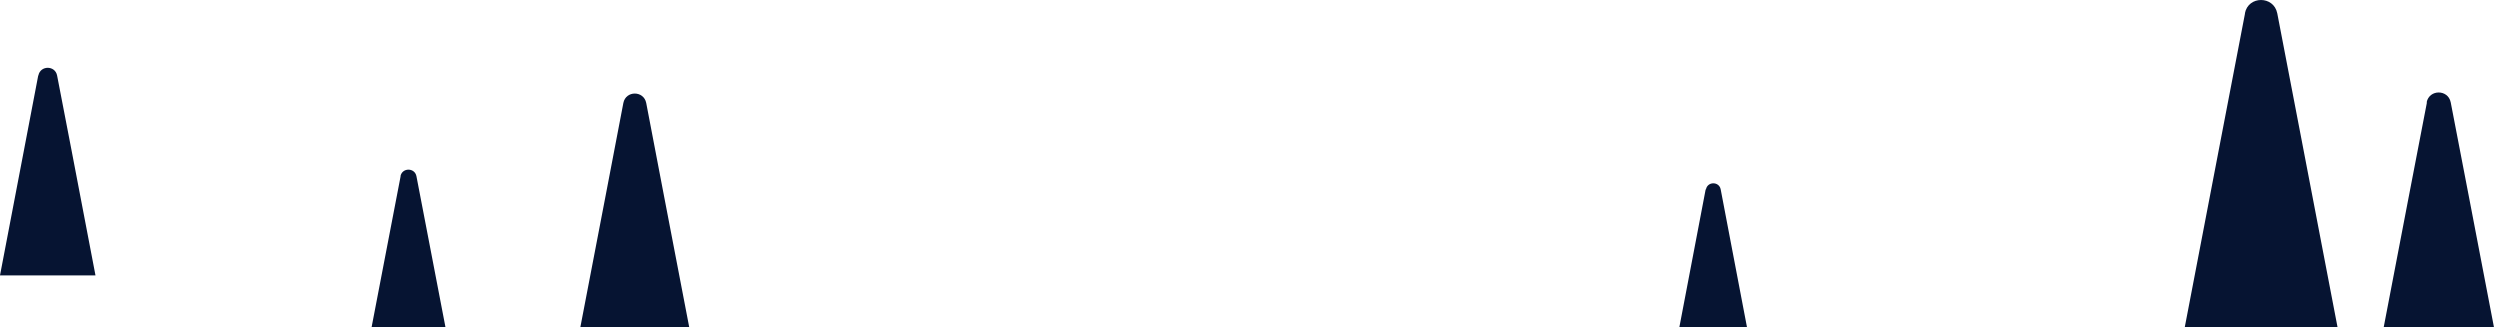 <?xml version="1.0" encoding="UTF-8"?>
<svg id="b" xmlns="http://www.w3.org/2000/svg" version="1.1" viewBox="0 0 1628.7 213.2" preserveAspectRatio="none">
  <!-- Generator: Adobe Illustrator 29.5.0, SVG Export Plug-In . SVG Version: 2.1.0 Build 137)  -->
  <defs>
    <style>
      .st0 {
        fill: #061432;
      }
    </style>
  </defs>
  <g id="c">
    <path class="st0" d="M1462.5,8.7c2.2-11.6,18.8-11.6,21.1,0l16.4,85.3,26.9,140.2h-107.6l26.9-140.2,16.4-85.3h0Z"/>
    <path class="st0" d="M1580.9,66.7c1.7-8.6,14-8.6,15.7,0l12.2,63.3,20,104.2h-79.9l20-104.2,12.2-63.3Z"/>
    <path class="st0" d="M260.9,114.8c1.1-5.7,9.3-5.7,10.4,0l8.1,42.1,13.3,69.2h-53.1l13.3-69.2,8.1-42.1h0Z"/>
    <path class="st0" d="M25,49.2c1.3-6.7,10.9-6.7,12.2,0l9.5,49.2,15.5,81H0l15.5-81s9.4-49.2,9.4-49.2Z"/>
    <path class="st0" d="M406.1,67.1c1.6-8.2,13.3-8.2,14.9,0l11.5,60.1,19,98.9h-75.9l19-98.9,11.5-60.1h0Z"/>
    <path class="st0" d="M1111.4,123.4c1-5.3,8.6-5.3,9.6,0l7.4,38.8,12.2,63.9h-49l12.2-63.9,7.4-38.8h0Z"/>
  </g>
</svg>